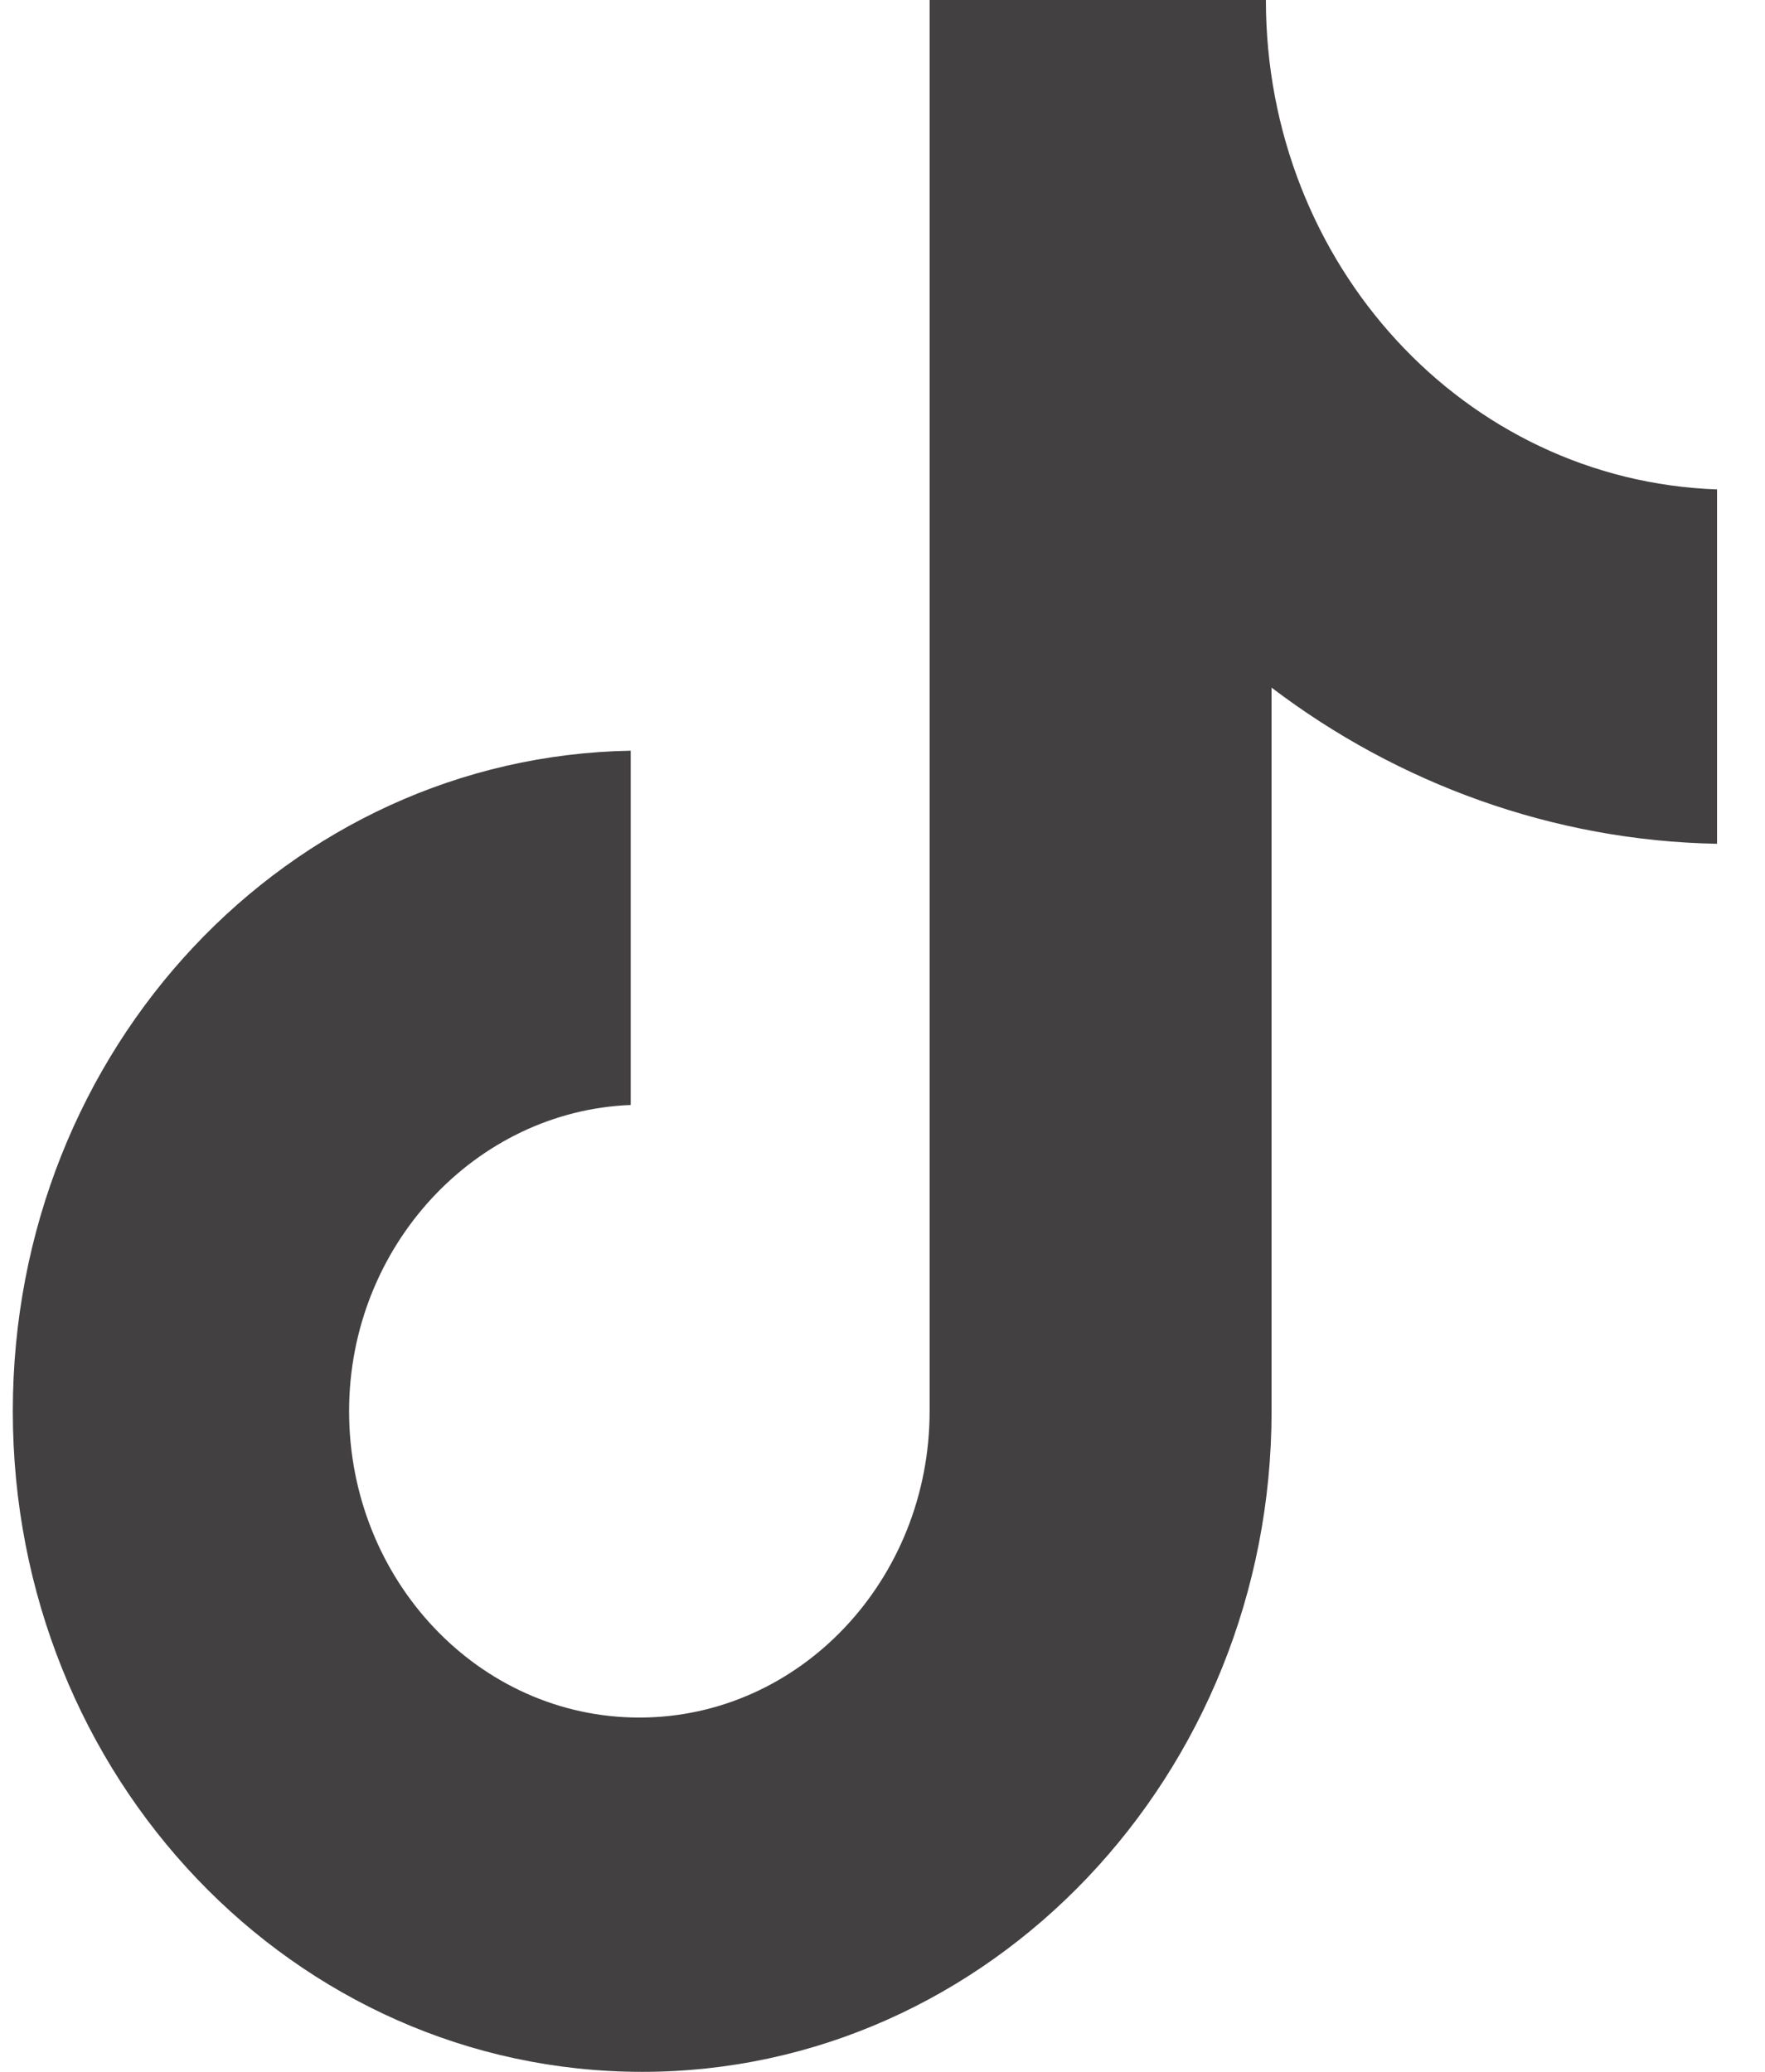 <svg width="23" height="27" viewBox="0 0 23 27" fill="none" xmlns="http://www.w3.org/2000/svg">
<path d="M16.496 0H12.114V18.391C12.114 20.583 10.428 22.383 8.331 22.383C6.234 22.383 4.549 20.583 4.549 18.391C4.549 16.239 6.197 14.478 8.219 14.4V9.783C3.762 9.861 0.167 13.656 0.167 18.391C0.167 23.165 3.837 27 8.369 27C12.9 27 16.57 23.126 16.57 18.391V8.961C18.218 10.213 20.241 10.957 22.375 10.996V6.378C19.08 6.261 16.496 3.443 16.496 0Z" fill="#424040"/>
</svg>
